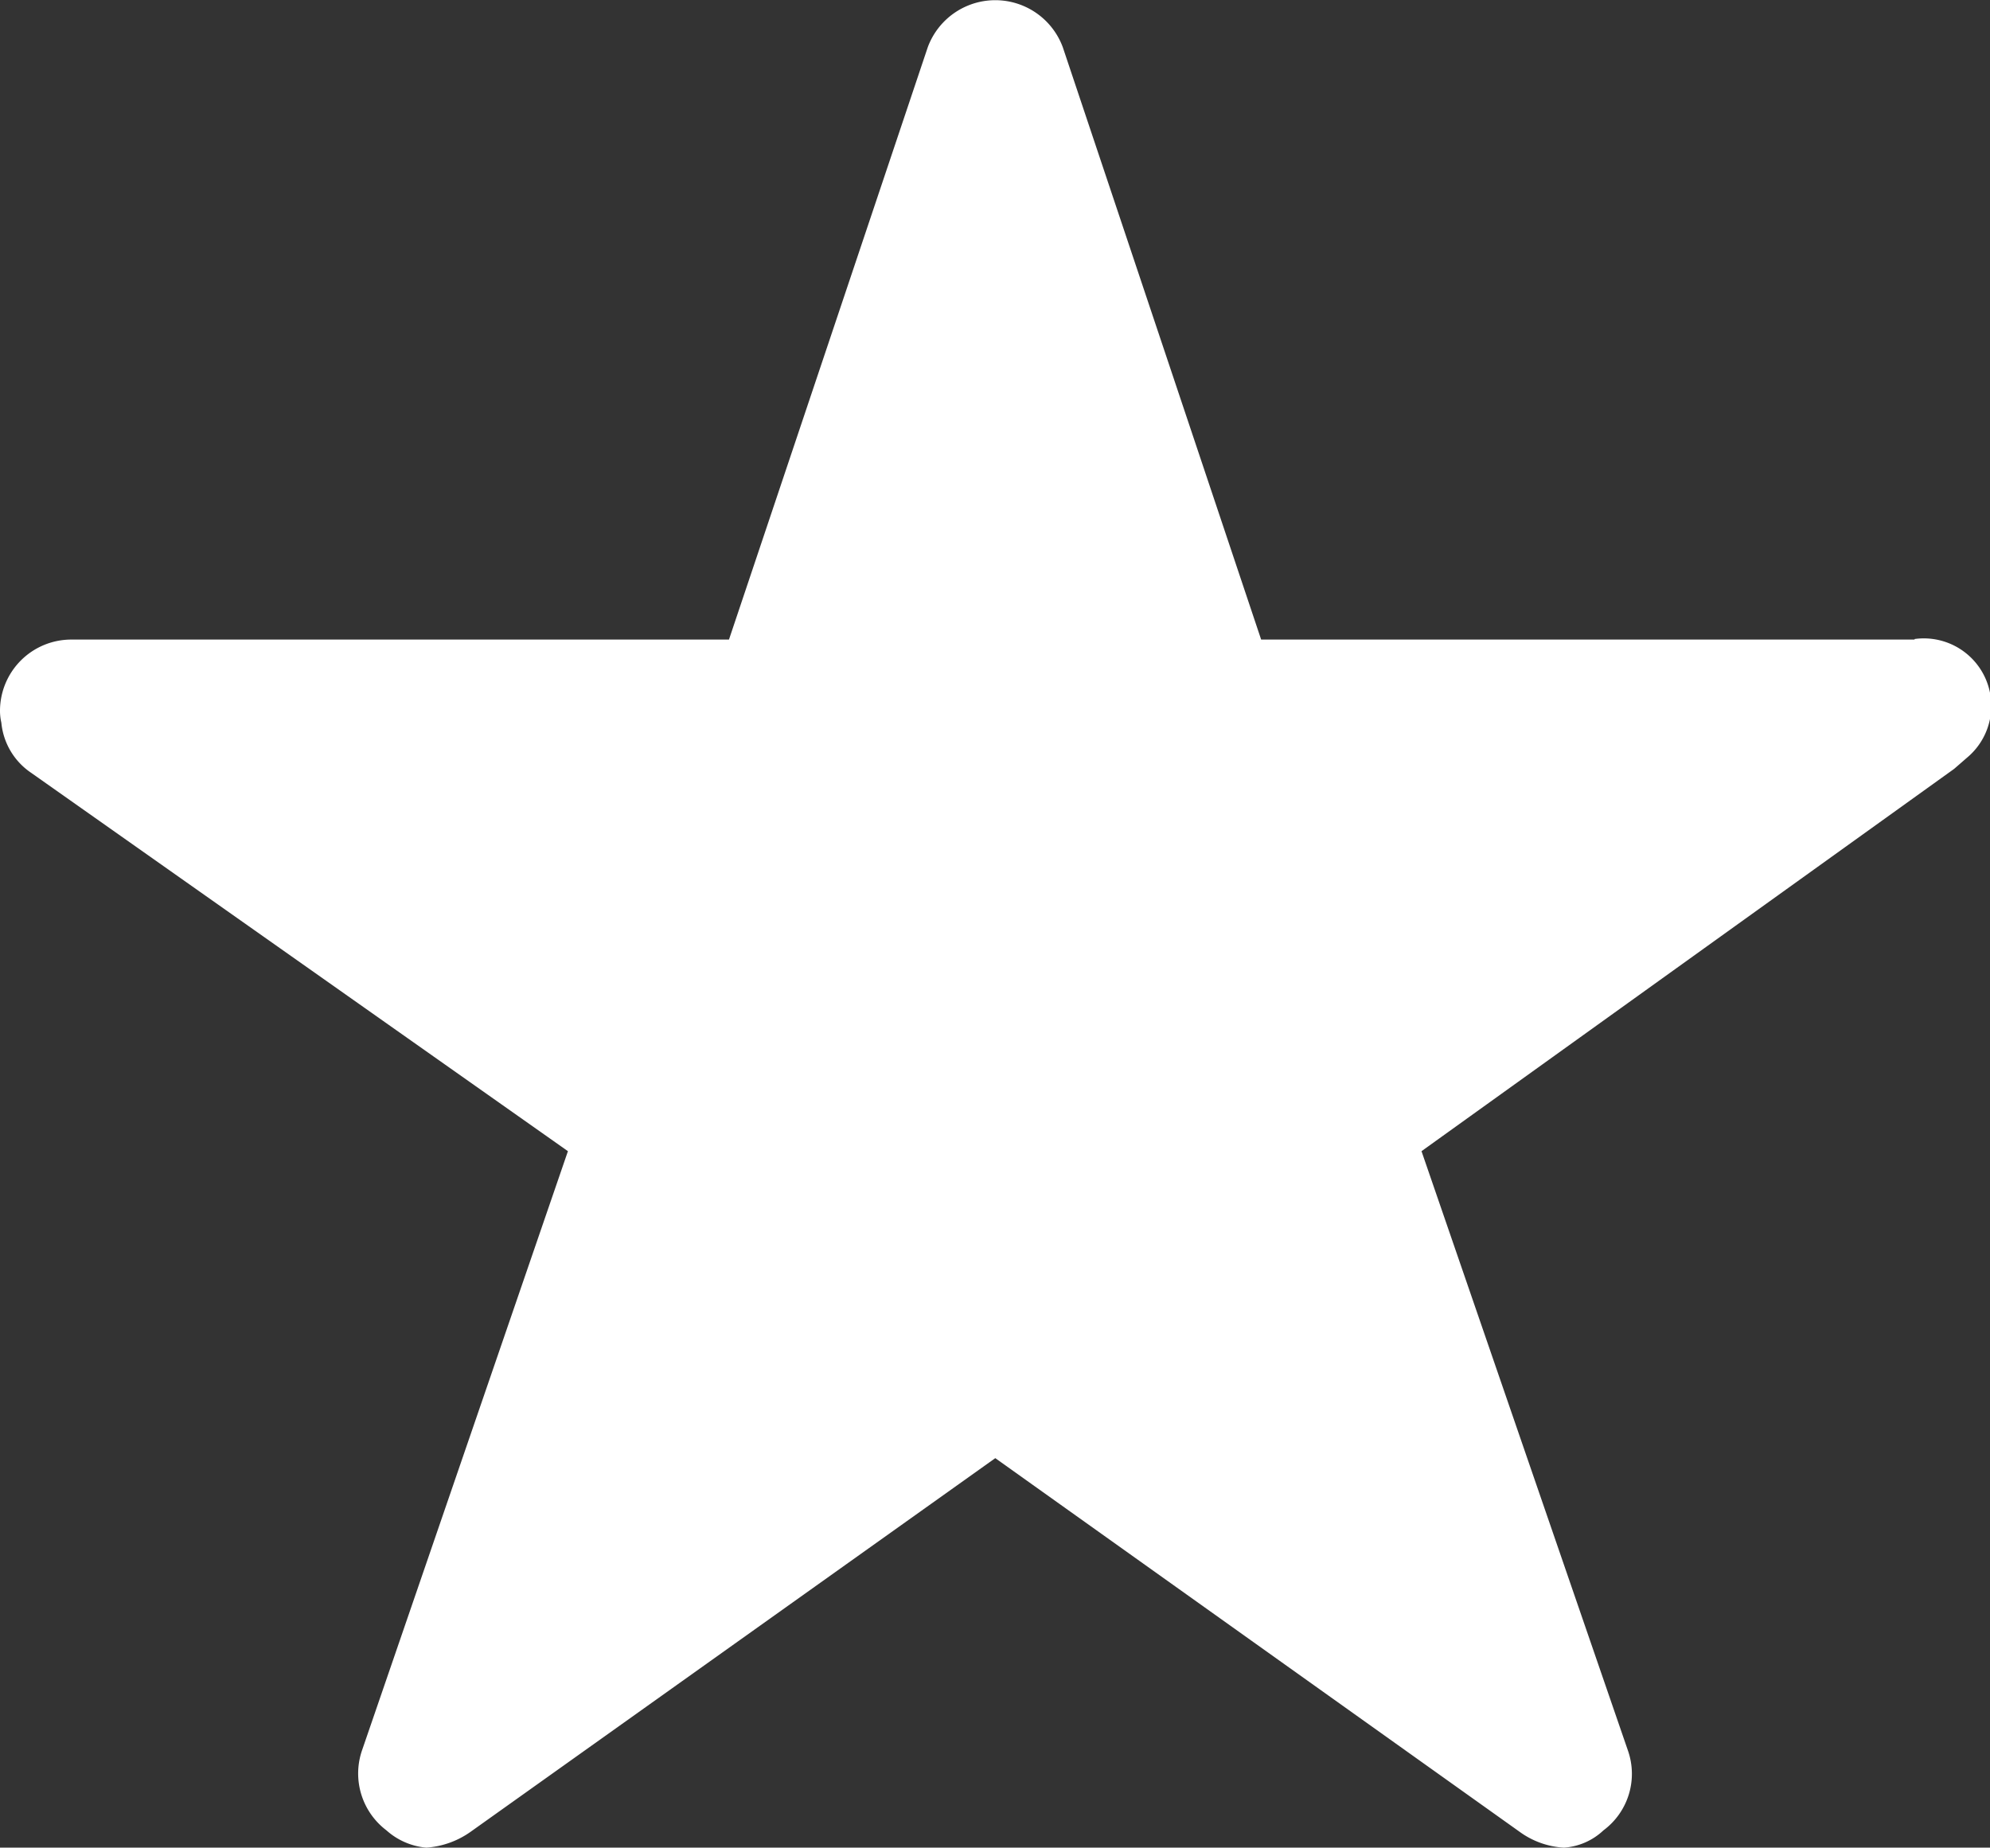 <svg xmlns="http://www.w3.org/2000/svg" width="17.695" height="16.432" viewBox="0 0 17.695 16.432">
  <rect x="0" y="0" width="17.695" height="16.432" fill="#333333" stroke="none"/>
  <path id="Icon_ionic-ios-star" data-name="Icon ionic-ios-star" d="M19.274,9.063h-5.81L11.7,3.794a.64.64,0,0,0-1.2,0L8.732,9.063H2.882a.634.634,0,0,0-.632.632.464.464,0,0,0,.012.107.607.607,0,0,0,.265.446L7.3,13.613,5.469,18.942a.634.634,0,0,0,.217.711.611.611,0,0,0,.355.154.774.774,0,0,0,.395-.142L11.1,16.343l4.661,3.322a.74.74,0,0,0,.395.142.567.567,0,0,0,.352-.154.626.626,0,0,0,.217-.711L14.89,13.613l4.736-3.4.115-.1a.6.6,0,0,0-.466-1.055Z" transform="translate(-2.25 -3.375)" fill="#fff"/>
</svg>
